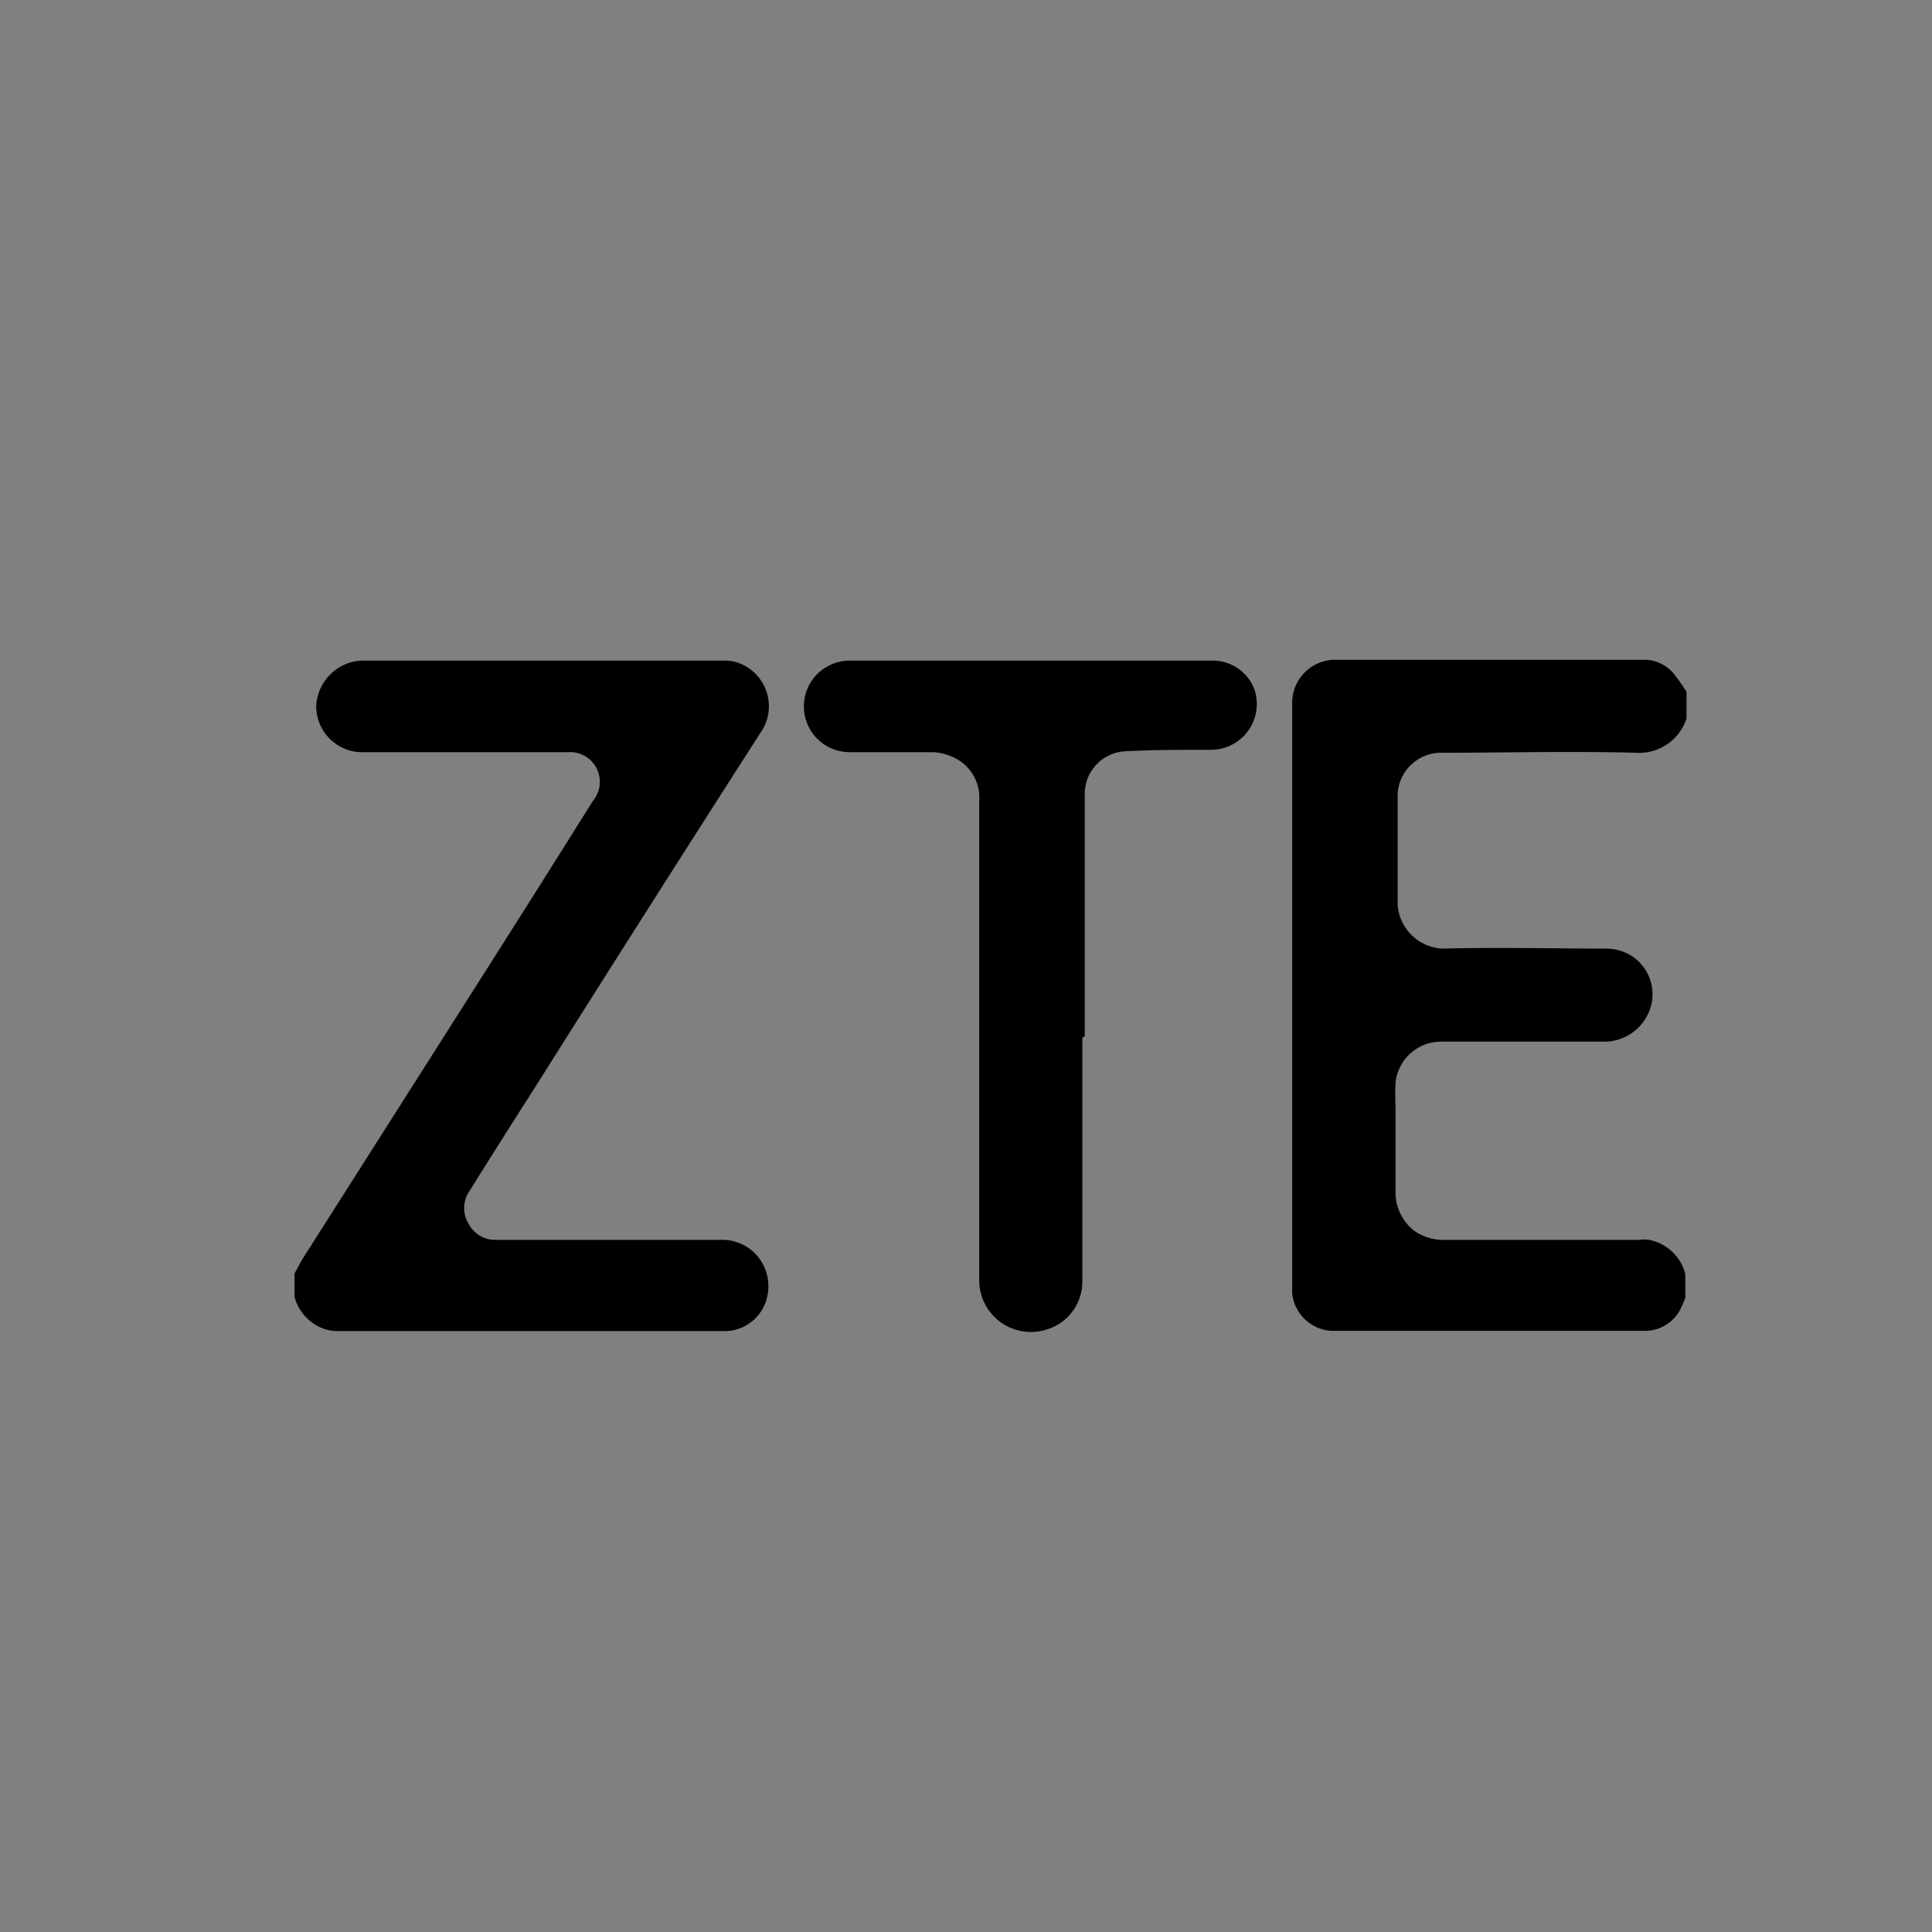 <svg id="Слой_1" data-name="Слой 1" xmlns="http://www.w3.org/2000/svg" viewBox="0 0 65.01 65.01"><rect x="0" y="0" width="65.01" height="65.01" fill="#808080" stroke="none"/><defs><style>.cls-1{fill:none;stroke:#fff;stroke-miterlimit:10;stroke-width:0.01px;opacity:0.01;}</style></defs><title>zte</title><rect class="cls-1" width="65" height="65"/><path d="M36.39,35.05q0,4.08,0,8.16a1.68,1.68,0,0,1-1.18,1.65,1.74,1.74,0,0,1-2.29-1.59c0-5.4,0-10.79,0-16.19a1.48,1.48,0,0,0-.69-1.37,1.85,1.85,0,0,0-.85-.27c-.94,0-1.88,0-2.82,0a1.54,1.54,0,0,1,0-3.08h12.2a1.49,1.49,0,0,1,1.43,1,1.54,1.54,0,0,1-1.45,2c-1,0-2,0-2.92.05a1.44,1.44,0,0,0-1.35,1.4v8.19Z" transform="translate(0.03 -0.13)"/><path d="M55.26,22.33l-5.71,0q-2.34,0-4.68,0a1.45,1.45,0,0,0-1.42,1.45q0,8.84,0,17.69c0,.72,0,1.45,0,2.17a1.41,1.41,0,0,0,1.29,1.27H55.4a1.34,1.34,0,0,0,1.14-.78c.05-.1.09-.21.14-.33V43a1.57,1.57,0,0,0-1.22-1.15,1.23,1.23,0,0,0-.33,0H48.64a1.74,1.74,0,0,1-1.06-.29,1.63,1.63,0,0,1-.65-1.38V37.41a8.33,8.33,0,0,1,0-.86,1.54,1.54,0,0,1,1.51-1.37c1.86,0,3.73,0,5.6,0A1.64,1.64,0,0,0,55.52,34a1.54,1.54,0,0,0-.74-1.76,1.7,1.7,0,0,0-.69-.19c-1.86,0-3.73-.05-5.59,0A1.59,1.59,0,0,1,47,30.58c0-1.25,0-2.51,0-3.76a1.47,1.47,0,0,1,1.4-1.36c2.2,0,4.41-.06,6.61,0a1.68,1.68,0,0,0,1.71-1.15v-.9a6.32,6.32,0,0,0-.43-.61A1.29,1.29,0,0,0,55.26,22.33Z" transform="translate(0.03 -0.13)"/><path d="M10.74,44.79a1.35,1.35,0,0,0,.56.13H24.42a1.47,1.47,0,0,0,1.3-.94,1.58,1.58,0,0,0-.36-1.69,1.56,1.56,0,0,0-1.14-.44l-5.43,0H16.65a1,1,0,0,1-.91-.54,1,1,0,0,1,0-1.06c.75-1.2,1.51-2.4,2.27-3.59,2.52-4,5-7.9,7.54-11.86a1.55,1.55,0,0,0-.81-2.39,1.2,1.2,0,0,0-.33-.05c-4.1,0-8.2,0-12.31,0a1.61,1.61,0,0,0-1.49,1.53,1.55,1.55,0,0,0,1.5,1.55h6.27l.7,0a1,1,0,0,1,.84,1.64q-1.74,2.78-3.5,5.55l-6.3,9.91c-.08.14-.15.29-.24.44v.79A1.58,1.58,0,0,0,10.74,44.79Z" transform="translate(0.03 -0.13)"/></svg>